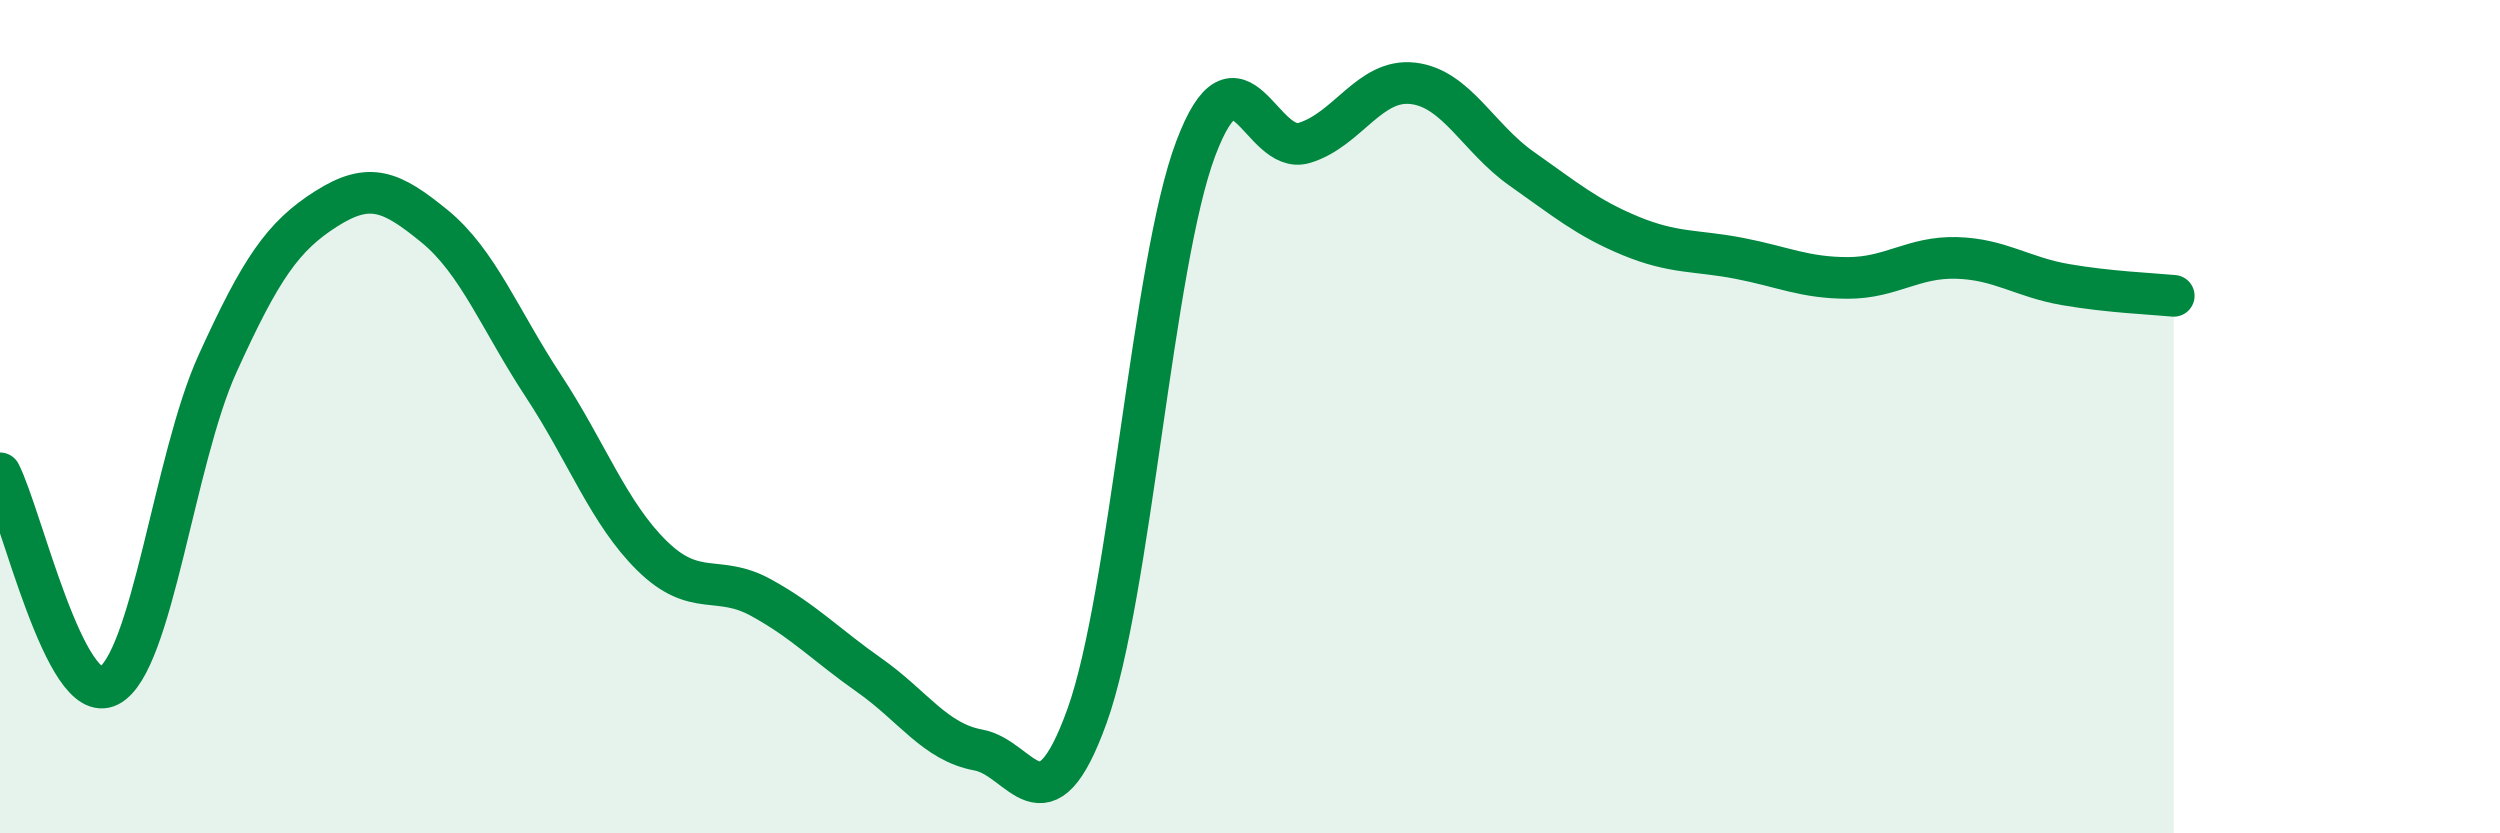 
    <svg width="60" height="20" viewBox="0 0 60 20" xmlns="http://www.w3.org/2000/svg">
      <path
        d="M 0,11.36 C 0.52,12.38 1.57,16.99 2.61,16.46 C 3.65,15.93 4.18,11.02 5.22,8.73 C 6.26,6.44 6.79,5.67 7.83,5.01 C 8.87,4.35 9.39,4.58 10.43,5.43 C 11.47,6.28 12,7.68 13.04,9.26 C 14.08,10.84 14.61,12.32 15.65,13.34 C 16.69,14.36 17.22,13.77 18.26,14.34 C 19.3,14.91 19.83,15.48 20.87,16.21 C 21.91,16.94 22.44,17.81 23.48,18 C 24.52,18.19 25.05,20.07 26.09,17.18 C 27.13,14.29 27.66,6.31 28.7,3.56 C 29.74,0.81 30.26,3.74 31.3,3.43 C 32.34,3.12 32.87,1.88 33.91,2 C 34.95,2.12 35.48,3.32 36.52,4.05 C 37.56,4.78 38.09,5.23 39.13,5.66 C 40.17,6.09 40.7,6 41.74,6.2 C 42.78,6.4 43.31,6.67 44.35,6.67 C 45.39,6.67 45.92,6.16 46.96,6.19 C 48,6.22 48.53,6.65 49.57,6.83 C 50.61,7.01 51.65,7.05 52.17,7.1L52.17 20L0 20Z"
        fill="#008740"
        opacity="0.1"
        stroke-linecap="round"
        stroke-linejoin="round"
      />
      <path
        d="M 0,11.36 C 0.52,12.38 1.57,16.99 2.61,16.46 C 3.65,15.93 4.18,11.02 5.22,8.73 C 6.26,6.44 6.79,5.67 7.83,5.01 C 8.87,4.35 9.39,4.58 10.43,5.43 C 11.47,6.28 12,7.68 13.04,9.26 C 14.08,10.84 14.61,12.32 15.65,13.34 C 16.69,14.36 17.22,13.77 18.26,14.34 C 19.3,14.91 19.83,15.48 20.87,16.21 C 21.91,16.94 22.44,17.81 23.48,18 C 24.52,18.19 25.05,20.07 26.09,17.18 C 27.13,14.29 27.66,6.31 28.7,3.56 C 29.74,0.81 30.26,3.74 31.3,3.43 C 32.34,3.12 32.87,1.88 33.91,2 C 34.95,2.12 35.48,3.32 36.52,4.05 C 37.56,4.78 38.09,5.23 39.13,5.66 C 40.17,6.09 40.7,6 41.74,6.2 C 42.78,6.4 43.31,6.67 44.35,6.67 C 45.39,6.67 45.92,6.16 46.96,6.19 C 48,6.22 48.53,6.65 49.57,6.83 C 50.61,7.01 51.65,7.05 52.17,7.1"
        stroke="#008740"
        stroke-width="1"
        fill="none"
        stroke-linecap="round"
        stroke-linejoin="round"
      />
    </svg>
  